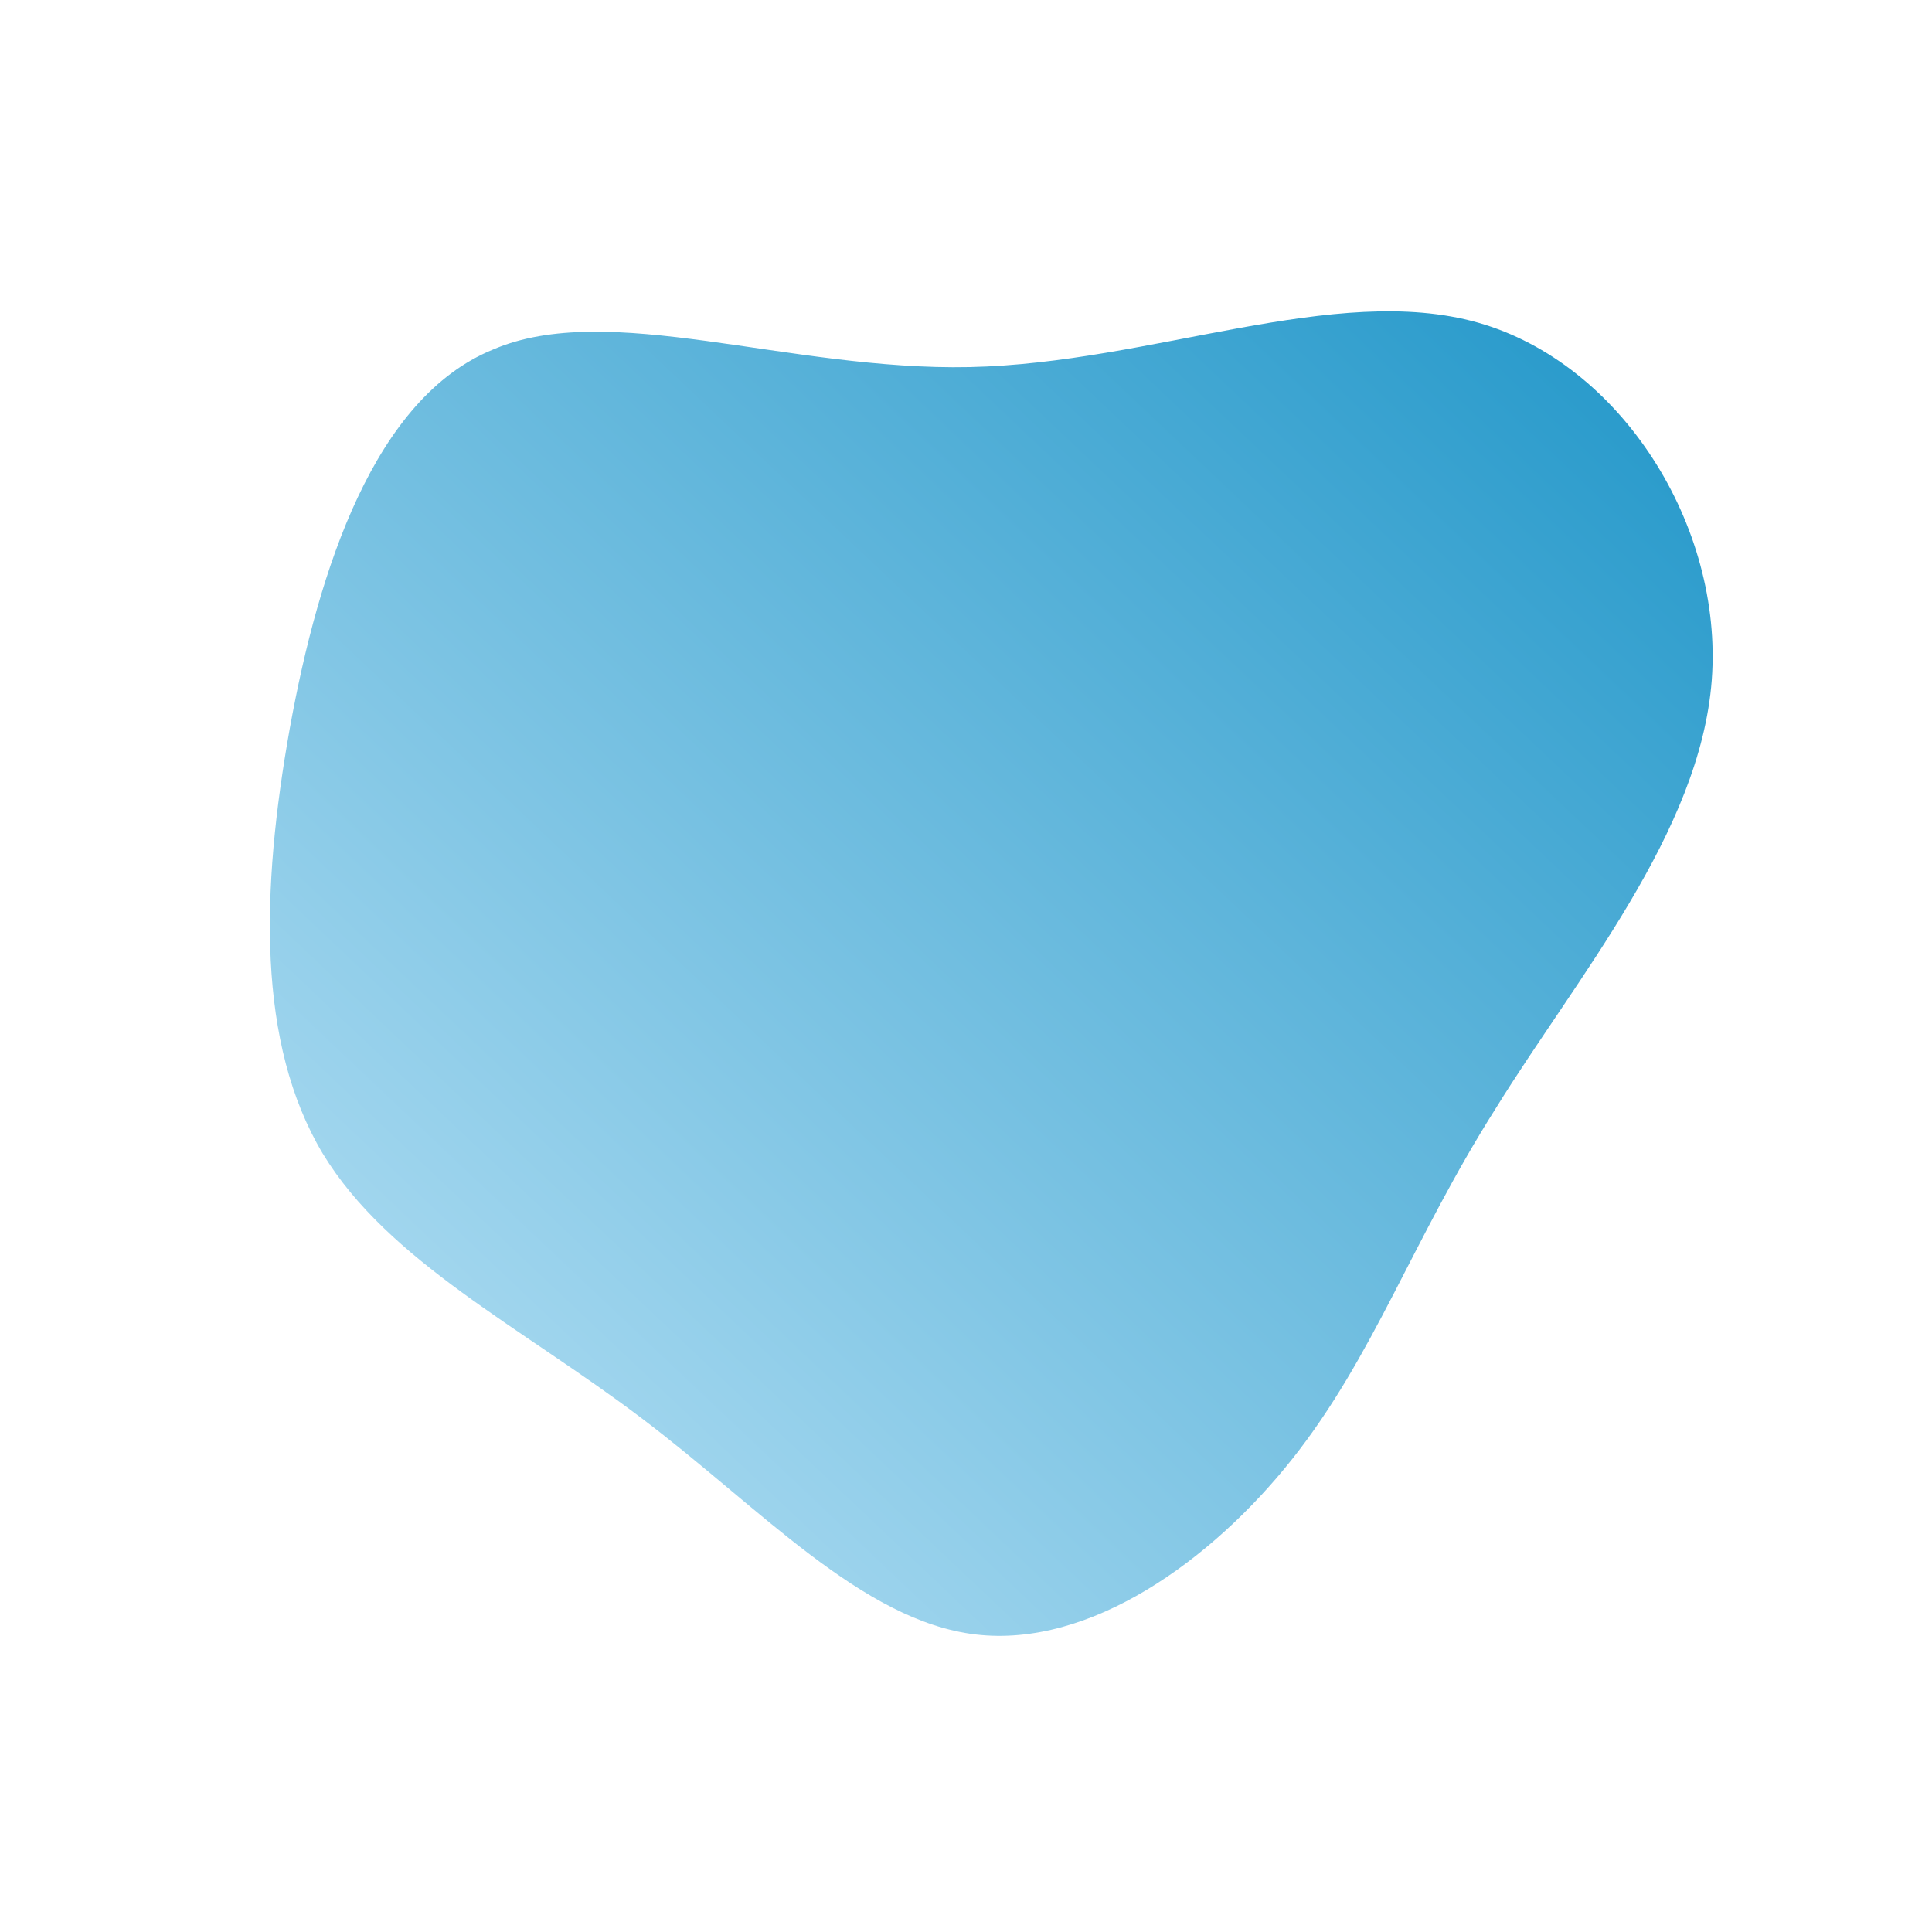 <!--?xml version="1.0" standalone="no"?-->
              <svg id="sw-js-blob-svg" viewBox="0 0 100 100" xmlns="http://www.w3.org/2000/svg" version="1.1">
                    <defs> 
                        <linearGradient id="sw-gradient" x1="0" x2="1" y1="1" y2="0">
                            <stop id="stop1" stop-color="#c0e5f7" offset="0%"></stop>
                            <stop id="stop2" stop-color="#1e95c8" offset="100%"></stop>
                        </linearGradient>
                    </defs>
                <path fill="url(#sw-gradient)" d="M26.5,-33.3C33.9,-31.2,39.2,-22.8,38.6,-14.8C38,-6.9,31.6,0.6,27.4,7.4C23.1,14.2,21.1,20.2,16.9,25.5C12.7,30.8,6.4,35.3,0.5,34.6C-5.4,33.9,-10.7,28,-16.8,23.4C-23,18.7,-29.9,15.3,-33.3,9.7C-36.7,4,-36.5,-3.9,-35,-12.3C-33.5,-20.6,-30.6,-29.4,-24.5,-31.9C-18.5,-34.5,-9.2,-30.8,0.2,-31C9.6,-31.2,19.1,-35.4,26.5,-33.3Z" width="100%" height="100%" transform="translate(50 50)" stroke-width="0" style="transition: all 0.3s ease 0s;"></path>
              </svg>